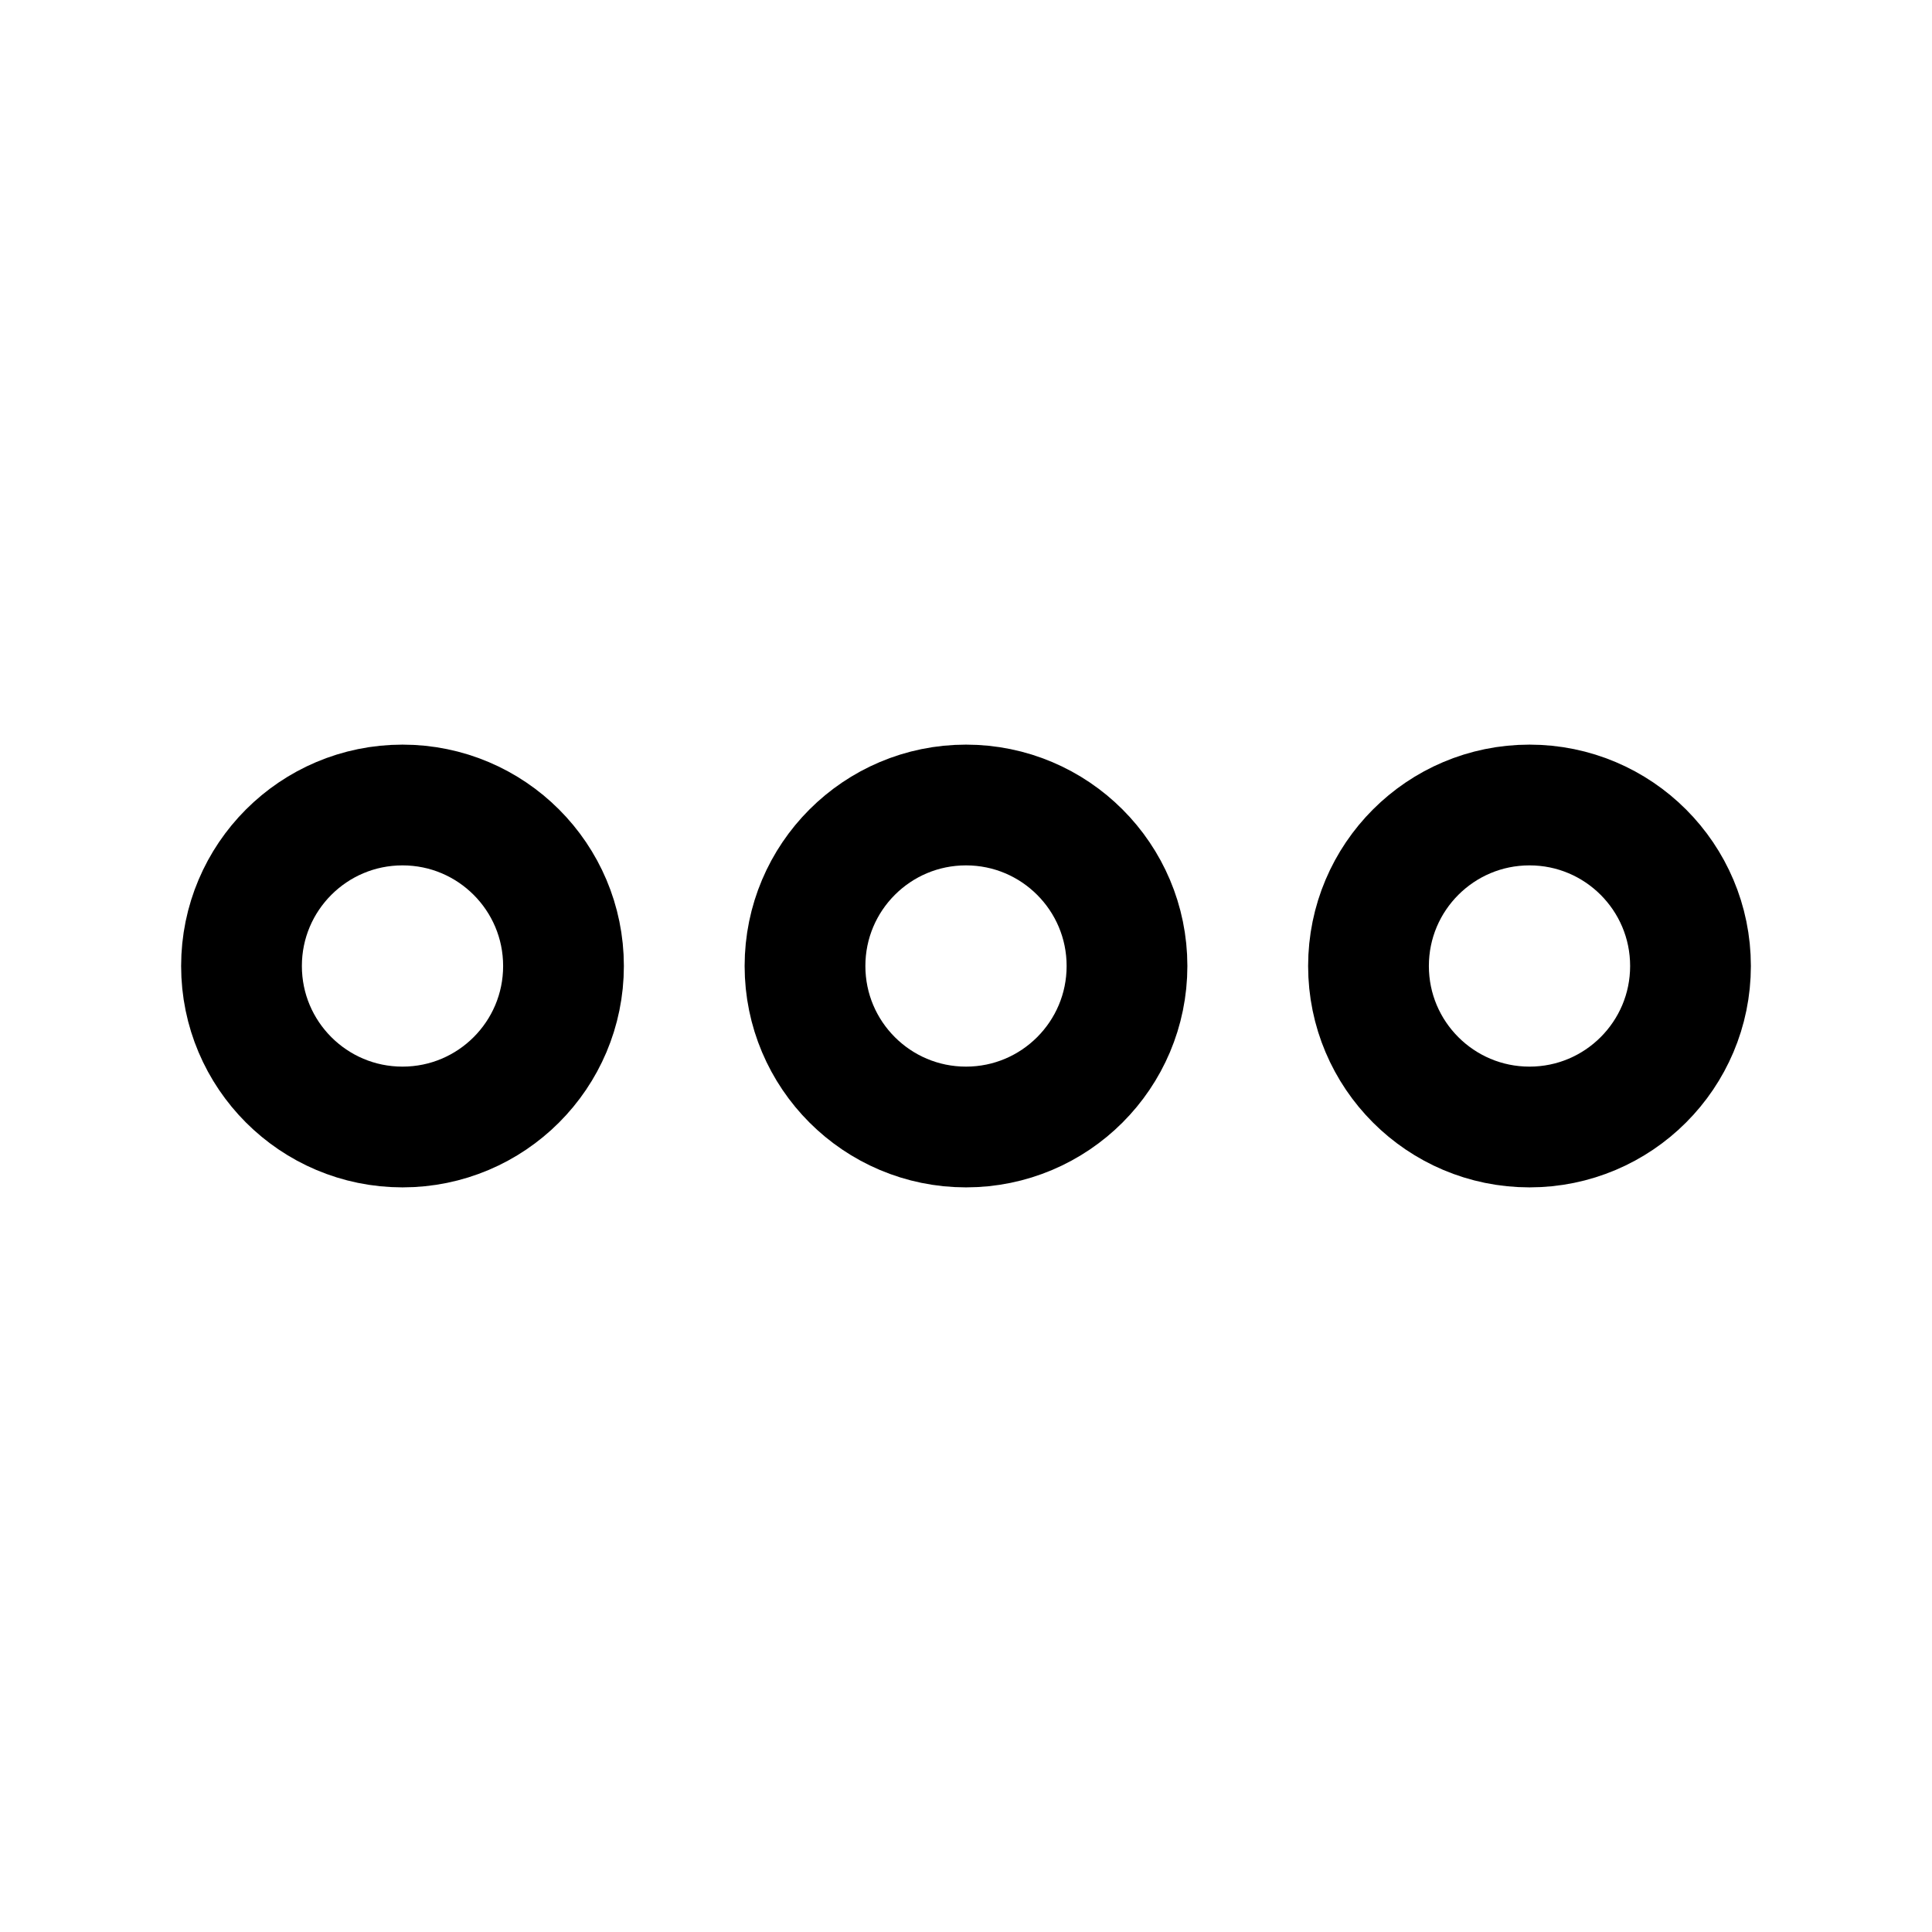 <svg width="1.5em" height="1.5em" viewBox="0 0 24 24" fill="none"
    xmlns="http://www.w3.org/2000/svg">
    <circle cx="5" cy="12" r="2" stroke="currentColor" stroke-width="1.5"/>
    <circle cx="12" cy="12" r="2" stroke="currentColor" stroke-width="1.5"/>
    <circle cx="19" cy="12" r="2" stroke="currentColor" stroke-width="1.5"/>
</svg>
